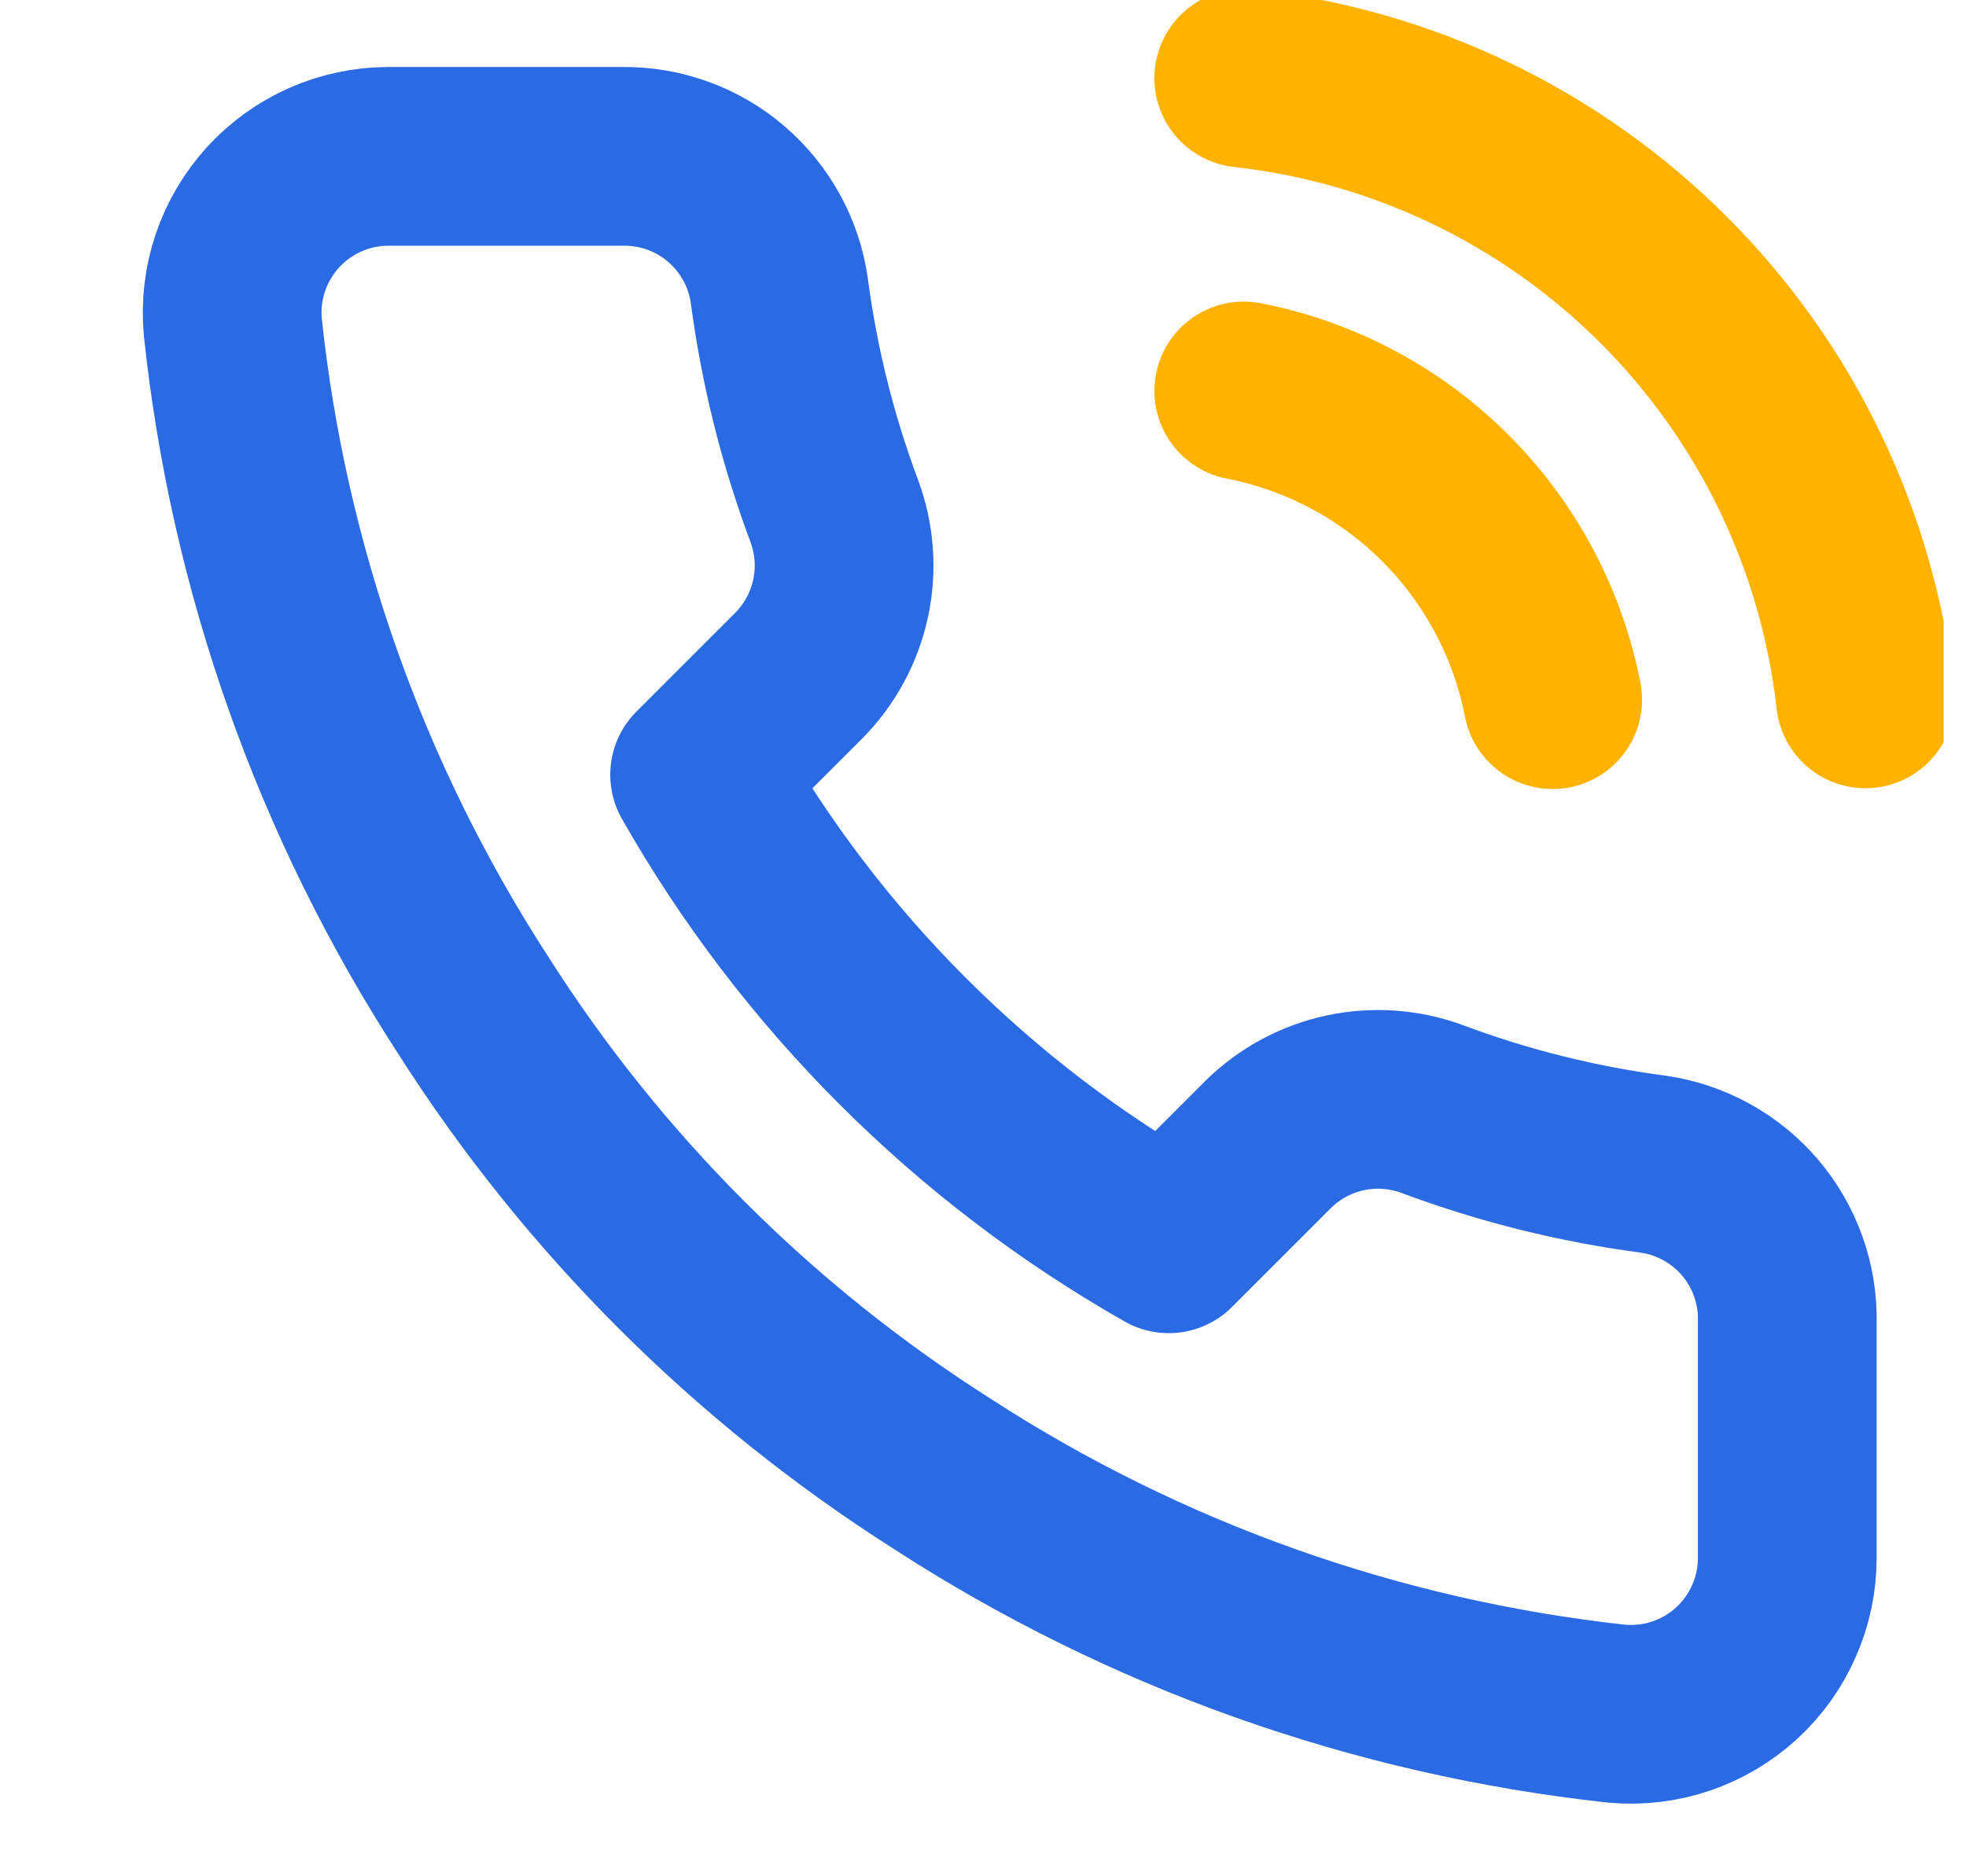 <svg width="22" height="21" viewBox="0 0 22 21" fill="none" xmlns="http://www.w3.org/2000/svg">
<g clip-path="url(#clip0_5_781)">
<path d="M20 14.805V17.43C20.001 17.674 19.951 17.915 19.853 18.138C19.756 18.361 19.613 18.562 19.433 18.727C19.253 18.892 19.041 19.017 18.811 19.095C18.58 19.173 18.335 19.202 18.092 19.18C15.4 18.887 12.814 17.968 10.541 16.494C8.427 15.15 6.635 13.358 5.291 11.244C3.812 8.961 2.892 6.362 2.605 3.658C2.583 3.416 2.612 3.172 2.689 2.942C2.767 2.711 2.892 2.5 3.055 2.32C3.219 2.141 3.419 1.997 3.641 1.899C3.863 1.801 4.103 1.75 4.346 1.75H6.971C7.396 1.746 7.808 1.896 8.129 2.173C8.451 2.45 8.662 2.835 8.721 3.255C8.832 4.095 9.037 4.92 9.334 5.714C9.451 6.027 9.477 6.367 9.407 6.695C9.337 7.022 9.175 7.322 8.94 7.56L7.829 8.671C9.074 10.862 10.888 12.676 13.079 13.921L14.19 12.81C14.428 12.575 14.728 12.413 15.055 12.343C15.383 12.273 15.723 12.299 16.036 12.416C16.83 12.713 17.655 12.918 18.495 13.029C18.92 13.089 19.308 13.303 19.586 13.63C19.863 13.958 20.011 14.376 20 14.805Z" stroke="#2A6AE3" stroke-width="2" stroke-linecap="round" stroke-linejoin="round"/>
<path d="M13.918 4.375C14.773 4.542 15.559 4.96 16.174 5.575C16.79 6.191 17.208 6.977 17.375 7.831M13.918 0.875C15.694 1.072 17.35 1.867 18.614 3.13C19.878 4.392 20.675 6.047 20.875 7.822" stroke="#FFB300" stroke-width="2" stroke-linecap="round" stroke-linejoin="round"/>
</g>
<defs>
<clipPath id="clip0_5_781">
<rect width="21" height="21" fill="white" transform="translate(0.75)"/>
</clipPath>
</defs>
</svg>